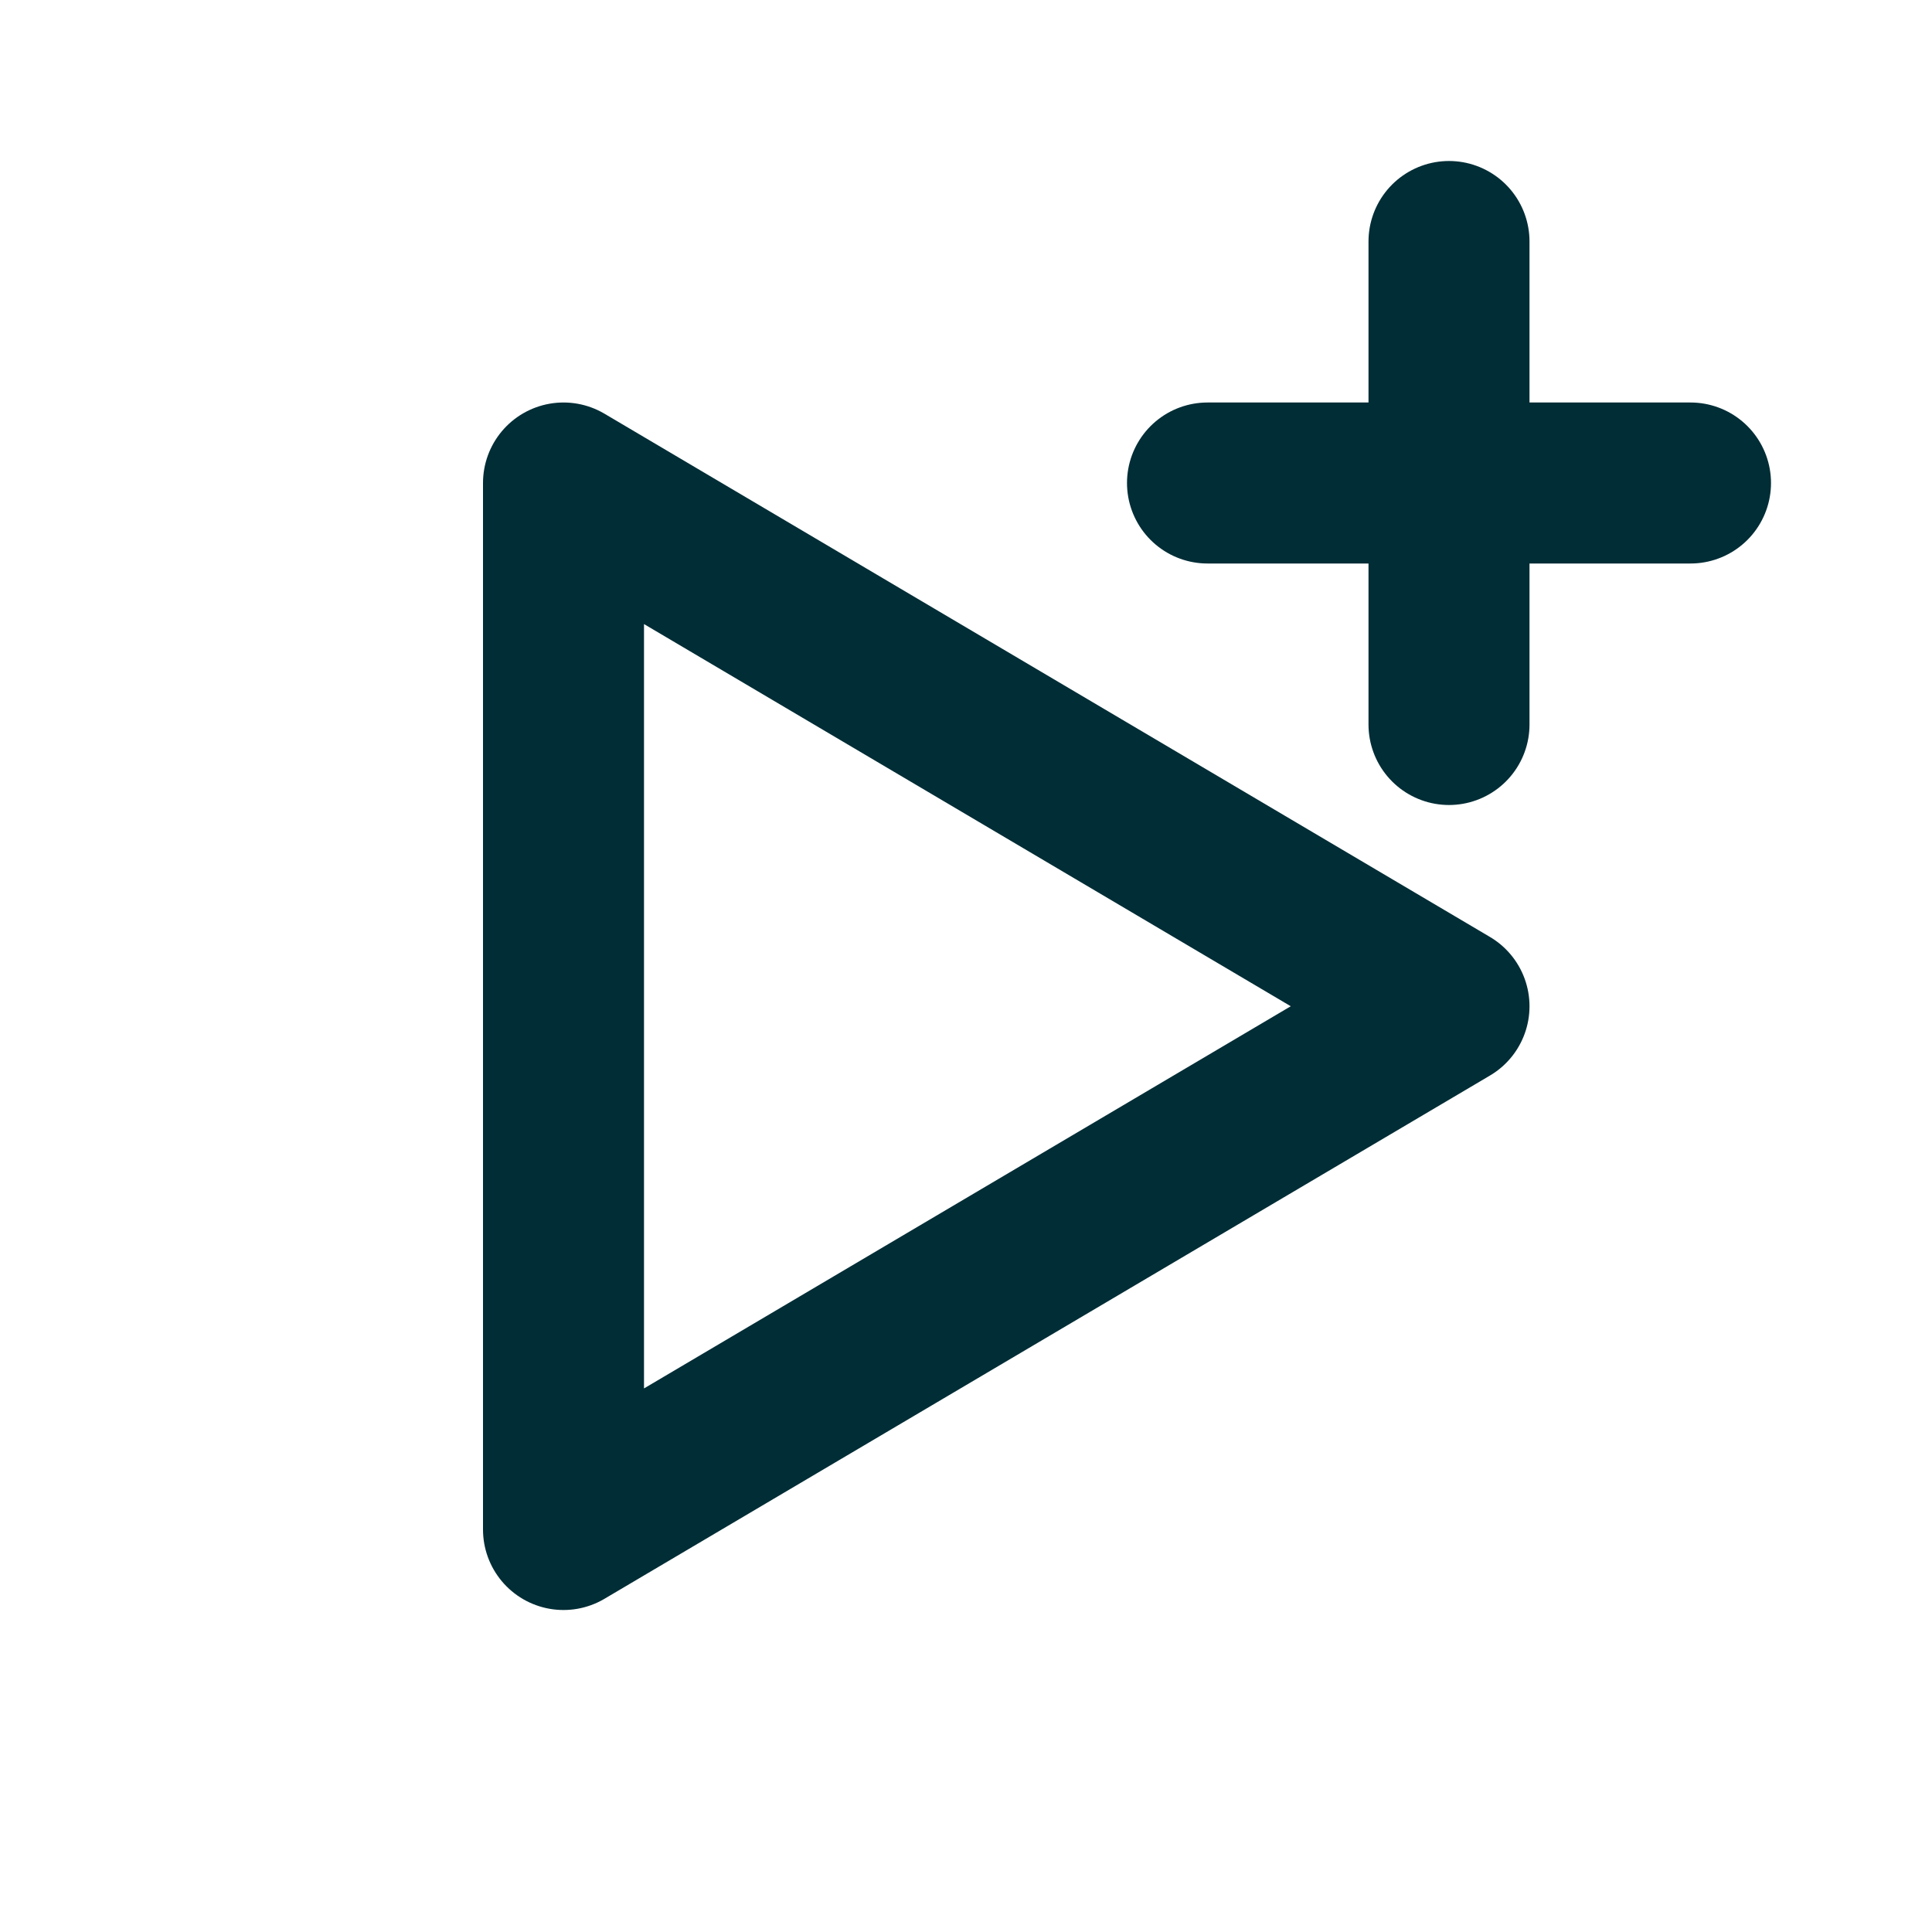 <svg width="24" height="24" viewBox="0 0 24 24" fill="none" xmlns="http://www.w3.org/2000/svg">
<path d="M7 19L18 12.5L7 6V19Z" stroke="#002D36" stroke-width="2" stroke-linecap="round" stroke-linejoin="round"/>
<path d="M18 3V9" stroke="#002D36" stroke-width="2" stroke-linecap="round" stroke-linejoin="round"/>
<path d="M15 6H21" stroke="#002D36" stroke-width="2" stroke-linecap="round" stroke-linejoin="round"/>
</svg>
